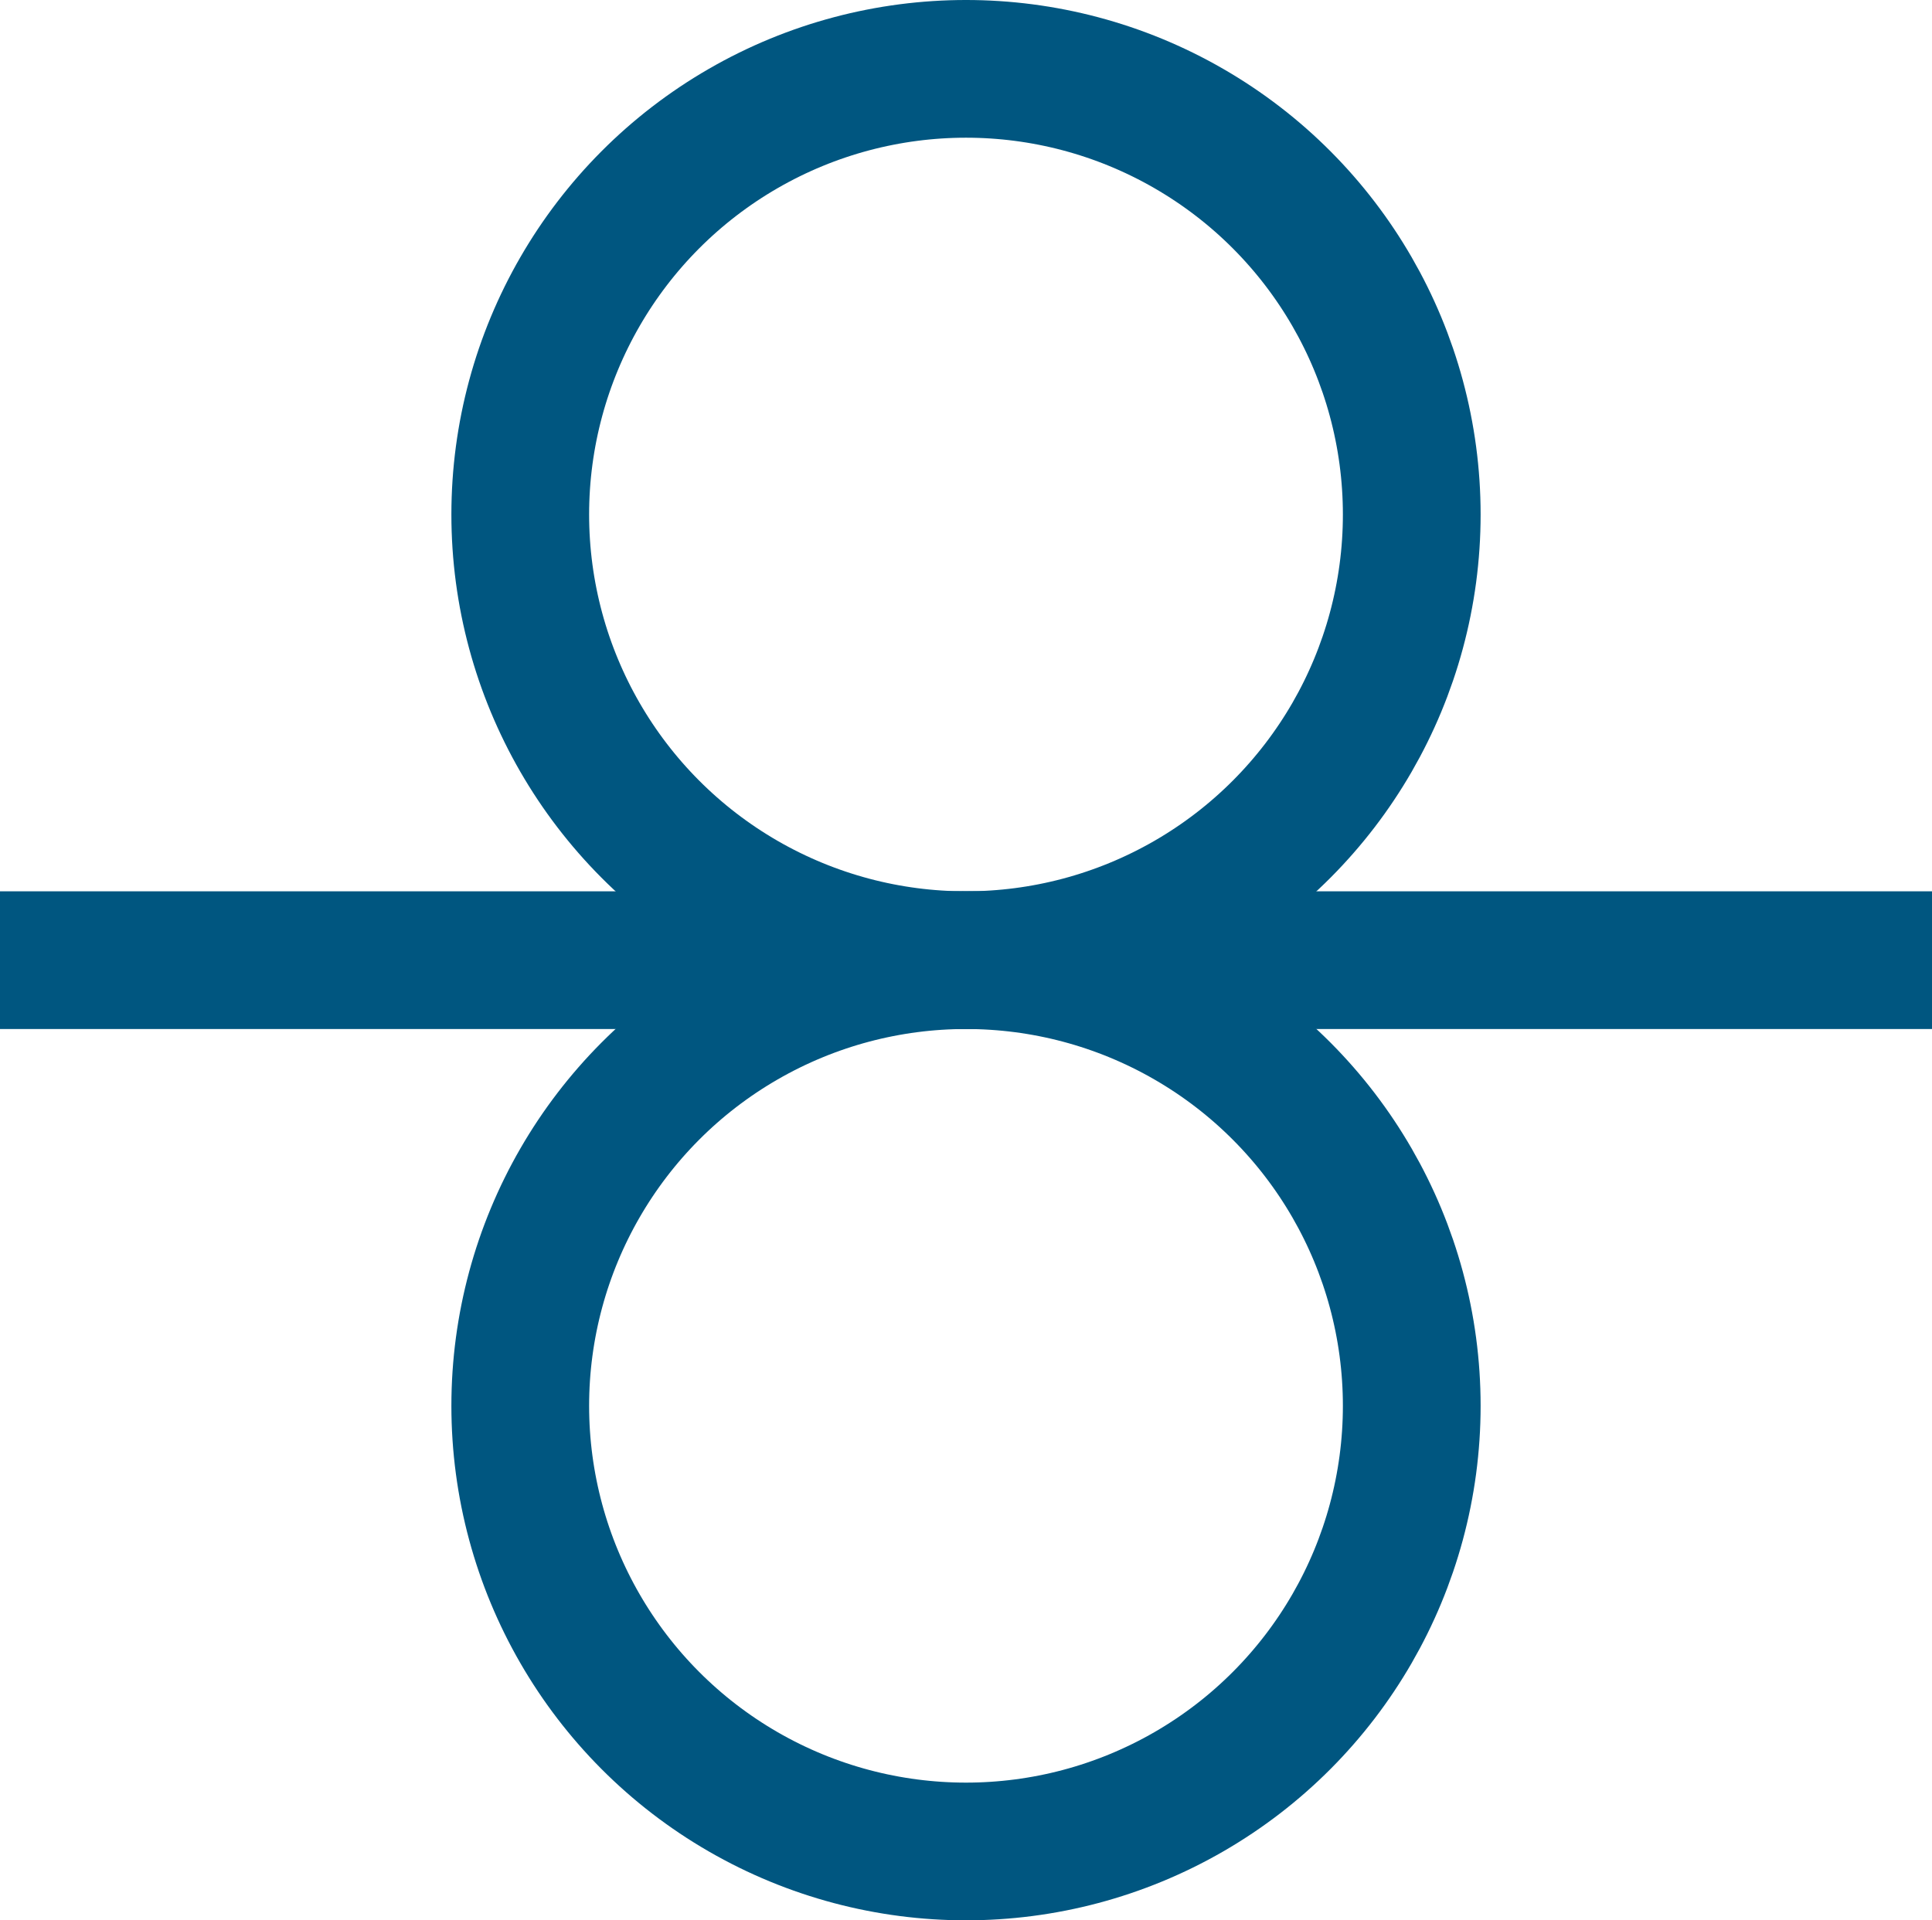 <svg xmlns="http://www.w3.org/2000/svg" viewBox="0 0 30.86 30.68"><defs><style>.cls-1{fill:none;stroke:#005680;stroke-miterlimit:10;stroke-width:2.2px;}</style></defs><title>drukwerk</title><g id="Laag_2" data-name="Laag 2"><g id="Laag_1-2" data-name="Laag 1"><circle class="cls-1" cx="15.43" cy="8.22" r="7.12"/><circle class="cls-1" cx="15.43" cy="22.46" r="7.12"/><line class="cls-1" y1="15.34" x2="30.86" y2="15.34"/></g></g></svg>